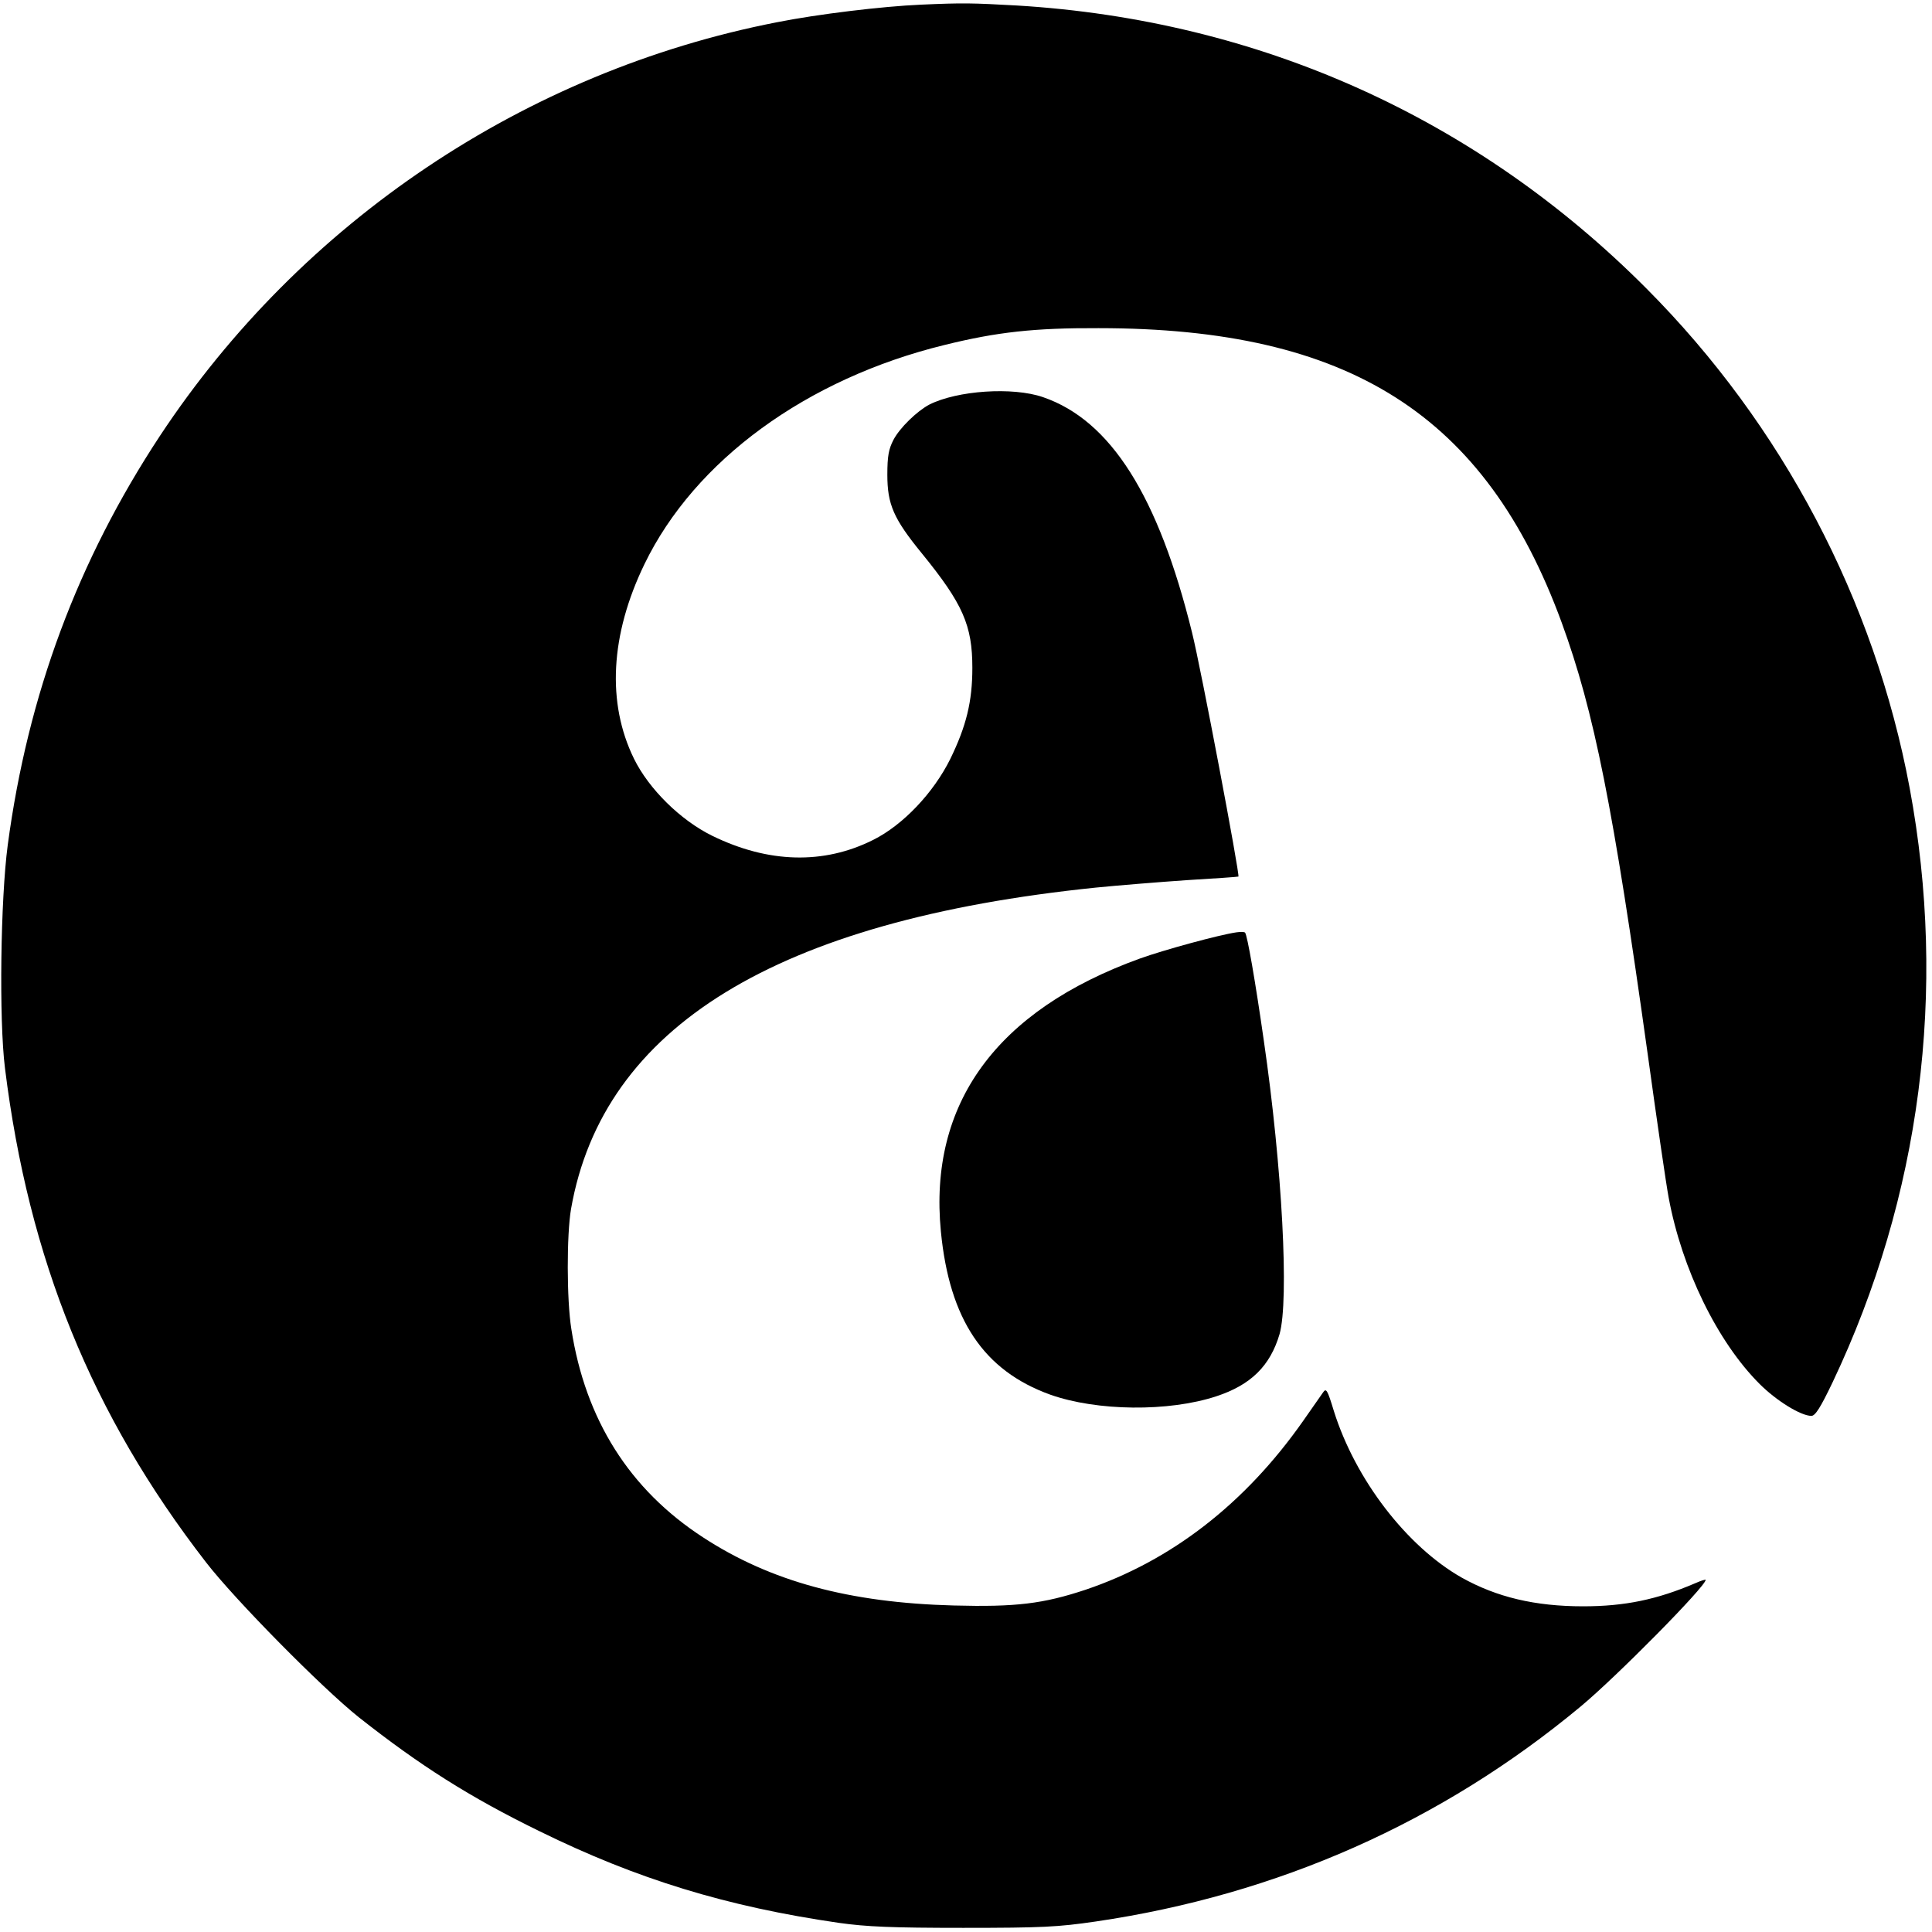 <?xml version="1.0" standalone="no"?>
<!DOCTYPE svg PUBLIC "-//W3C//DTD SVG 20010904//EN"
 "http://www.w3.org/TR/2001/REC-SVG-20010904/DTD/svg10.dtd">
<svg version="1.0" xmlns="http://www.w3.org/2000/svg"
 width="700pt" height="700pt" viewBox="0 0 700 700"
 preserveAspectRatio="xMidYMid meet">
<g transform="translate(0,700) scale(0.1,-0.1)"
fill="#000000" stroke="none">
<path d="M3335 6983 c-137 -6 -372 -34 -522 -64 -910 -178 -1721 -722 -2234
-1499 -297 -451 -478 -936 -551 -1482 -26 -196 -32 -632 -10 -808 86 -693 314
-1255 728 -1790 105 -136 420 -455 554 -562 222 -175 401 -289 655 -413 354
-174 678 -273 1085 -332 100 -14 191 -18 450 -18 286 0 343 3 480 23 660 97
1253 360 1757 779 129 107 453 435 453 459 0 2 -17 -3 -37 -12 -140 -60 -257
-84 -407 -84 -174 0 -313 33 -440 104 -199 113 -385 355 -463 603 -24 79 -28
85 -40 67 -7 -10 -40 -57 -72 -103 -210 -299 -477 -506 -788 -611 -154 -51
-252 -63 -478 -57 -378 10 -663 87 -908 247 -266 173 -426 426 -477 755 -17
106 -17 342 -1 435 116 660 744 1045 1901 1164 80 8 228 20 330 27 102 6 186
12 187 13 6 5 -136 756 -168 884 -122 495 -295 769 -540 853 -110 38 -311 24
-412 -27 -45 -24 -107 -84 -130 -128 -17 -33 -22 -58 -22 -126 0 -107 22 -159
125 -285 149 -183 183 -261 183 -415 0 -122 -22 -211 -80 -330 -61 -123 -171
-239 -279 -293 -179 -90 -380 -85 -584 15 -114 56 -229 169 -283 279 -99 202
-86 449 38 705 182 376 588 672 1087 794 190 47 326 62 558 61 909 0 1402
-314 1678 -1066 118 -323 187 -669 312 -1565 33 -239 67 -473 76 -520 48 -258
176 -521 329 -674 62 -62 150 -116 188 -116 14 0 33 30 77 122 319 672 416
1419 279 2153 -127 680 -461 1315 -953 1809 -616 619 -1404 973 -2281 1026
-163 9 -194 10 -350 3z"/>
<path d="M4480 3622 c-63 -9 -264 -64 -350 -95 -520 -188 -766 -526 -721 -989
31 -319 155 -504 396 -591 169 -60 429 -63 602 -6 125 41 195 110 229 225 35
123 10 604 -57 1064 -30 210 -60 384 -68 391 -3 3 -17 3 -31 1z"/>
</g>
</svg>
